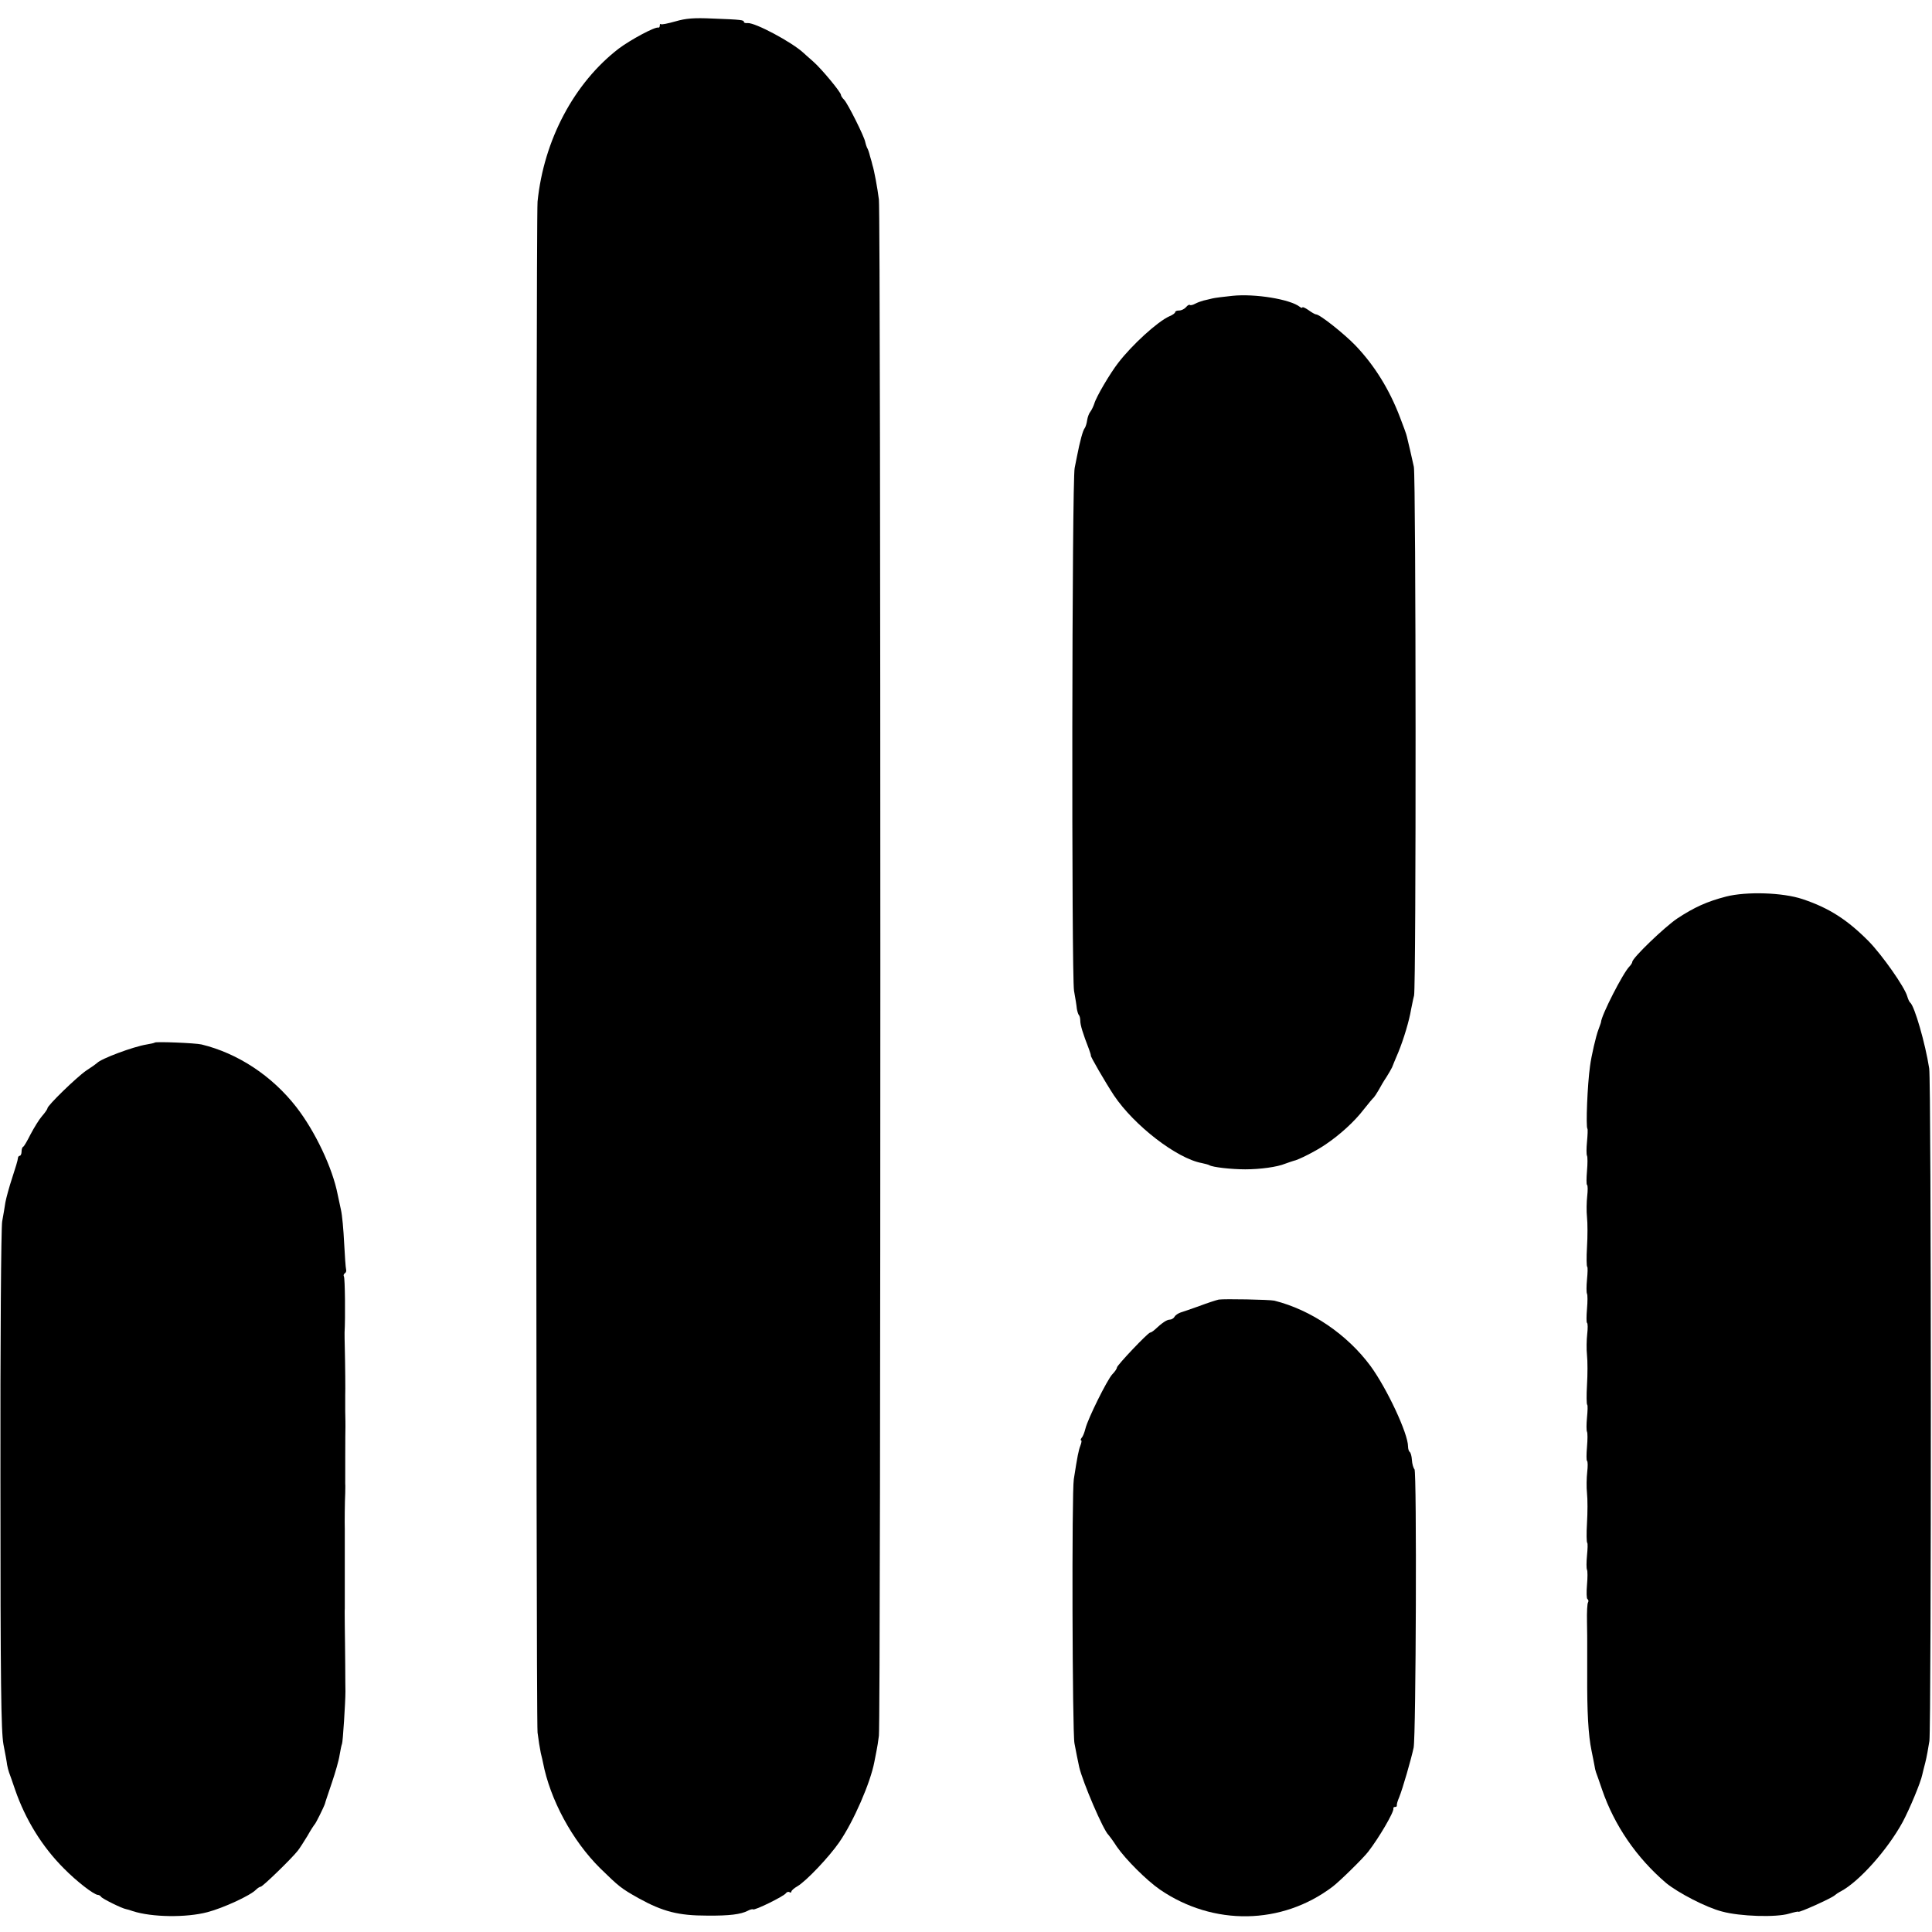 <svg preserveAspectRatio="xMidYMid meet" viewBox="0 0 896 896" height="896pt" width="896pt" xmlns="http://www.w3.org/2000/svg" version="1.0">
<g stroke="none" fill="#000000" transform="translate(0,896) scale(0.1,-0.1)">
<path d="M3133 8861 c-35 -10 -65 -16 -68 -13 -3 3 -5 0 -5 -6 0 -7 -3 -11 -7
-10 -15 5 -128 -56 -183 -97 -207 -159 -348 -424 -377 -710 -8 -83 -8 -7026 0
-7100 4 -33 11 -76 15 -95 5 -19 9 -38 10 -43 33 -173 136 -363 265 -491 88
-86 98 -94 178 -139 114 -63 186 -81 319 -81 104 -1 155 6 187 22 11 6 22 9
25 7 6 -7 144 61 153 75 3 5 11 8 16 5 5 -4 9 -2 9 2 0 5 12 16 28 25 41 24
147 136 194 204 67 97 145 277 163 373 3 14 7 37 10 51 3 14 8 45 11 70 9 69
9 7056 0 7125 -7 55 -22 136 -30 160 -1 6 -6 24 -11 40 -4 17 -10 35 -14 40
-3 6 -6 17 -8 25 -3 24 -82 181 -98 197 -8 8 -15 18 -15 23 0 12 -90 121 -129
155 -19 16 -39 35 -45 40 -54 50 -223 140 -258 138 -10 -1 -18 1 -18 5 0 9 -9
11 -145 16 -86 4 -124 1 -172 -13z"></path>
<path d="M5715 7588 c-38 -4 -80 -9 -92 -12 -13 -3 -32 -8 -42 -10 -11 -3 -28
-9 -39 -15 -11 -6 -22 -8 -24 -5 -3 2 -11 -2 -18 -11 -7 -8 -21 -15 -31 -15
-11 0 -19 -3 -19 -8 0 -4 -12 -13 -27 -19 -54 -24 -173 -132 -238 -217 -37
-48 -101 -156 -110 -188 -4 -12 -12 -29 -18 -37 -6 -7 -13 -25 -15 -39 -2 -15
-7 -31 -11 -37 -9 -10 -23 -63 -36 -130 -2 -11 -7 -36 -11 -55 -13 -55 -15
-2354 -3 -2425 6 -33 12 -70 13 -83 2 -12 6 -25 9 -29 4 -3 7 -16 7 -27 0 -20
12 -59 40 -131 6 -16 10 -30 9 -30 -5 0 67 -124 107 -185 94 -140 292 -293
408 -314 14 -3 30 -7 35 -10 14 -9 101 -19 166 -19 70 0 149 11 185 26 14 5
31 11 38 13 23 4 107 47 149 76 67 45 134 106 177 162 22 28 43 53 47 56 3 3
14 19 23 35 9 17 25 44 36 60 11 17 22 37 26 45 3 8 16 40 29 70 25 61 51 148
59 198 4 17 9 47 14 65 10 44 9 2402 -1 2452 -5 22 -13 58 -18 80 -5 22 -12
49 -14 59 -2 11 -17 51 -32 90 -49 129 -118 241 -207 334 -51 53 -166 145
-183 144 -4 0 -20 9 -35 20 -16 11 -28 16 -28 12 0 -3 -6 -2 -12 3 -44 35
-208 62 -313 51z"></path>
<path d="M8005 4802 c-89 -23 -148 -50 -227 -102 -59 -40 -208 -183 -208 -201
0 -4 -6 -14 -13 -21 -30 -30 -130 -226 -132 -258 0 -3 -6 -18 -12 -35 -11 -28
-33 -122 -39 -170 -12 -83 -20 -282 -12 -290 2 -2 1 -29 -2 -60 -3 -30 -3 -59
0 -65 3 -5 3 -37 0 -70 -3 -34 -3 -63 0 -65 4 -2 4 -26 1 -52 -3 -26 -4 -70
-1 -98 3 -27 3 -90 0 -138 -3 -49 -2 -90 1 -92 3 -2 2 -29 -1 -59 -3 -31 -3
-60 0 -66 3 -5 3 -37 0 -70 -3 -34 -3 -63 0 -65 4 -2 4 -26 1 -52 -3 -26 -4
-70 -1 -98 3 -27 3 -90 0 -138 -3 -49 -2 -90 1 -92 3 -2 2 -29 -1 -59 -3 -31
-3 -60 0 -66 3 -5 3 -37 0 -70 -3 -34 -3 -63 0 -65 4 -2 4 -26 1 -52 -3 -26
-4 -70 -1 -98 3 -27 3 -90 0 -138 -3 -49 -2 -90 1 -92 3 -2 2 -29 -1 -59 -3
-31 -3 -60 0 -66 3 -5 3 -37 0 -70 -3 -34 -2 -64 2 -66 5 -3 6 -10 3 -15 -4
-5 -6 -46 -5 -92 1 -45 1 -86 1 -92 0 -5 0 -73 0 -150 -1 -174 5 -282 20 -354
6 -31 13 -63 14 -71 1 -8 4 -22 7 -30 3 -8 16 -44 28 -80 57 -166 160 -316
297 -433 55 -45 185 -113 259 -132 84 -23 251 -28 311 -10 24 7 43 11 43 9 0
-7 160 65 170 77 3 3 16 12 28 18 84 45 215 191 286 321 32 60 84 184 91 220
2 8 8 34 14 56 6 23 14 68 19 100 9 79 9 3055 -1 3119 -18 116 -68 289 -88
305 -4 3 -10 16 -14 30 -13 44 -115 189 -178 254 -99 100 -184 155 -307 196
-92 31 -260 36 -355 12z"></path>
<path d="M718 4125 c-2 -2 -19 -6 -38 -9 -62 -10 -212 -66 -230 -86 -3 -3 -25
-19 -50 -35 -44 -30 -180 -162 -180 -175 0 -4 -11 -20 -25 -36 -14 -16 -37
-54 -53 -84 -15 -30 -30 -56 -34 -58 -5 -2 -8 -12 -8 -23 0 -10 -4 -19 -8 -19
-5 0 -9 -6 -9 -12 0 -7 -12 -47 -26 -89 -14 -42 -28 -94 -32 -115 -3 -22 -10
-61 -15 -89 -5 -27 -9 -567 -8 -1200 0 -947 3 -1163 14 -1225 8 -41 16 -84 17
-95 2 -11 6 -27 9 -35 3 -8 16 -44 28 -80 48 -139 126 -265 226 -365 59 -60
139 -122 158 -123 5 0 12 -4 15 -9 6 -9 97 -54 116 -57 6 -1 19 -5 30 -9 89
-29 249 -31 347 -5 73 19 199 77 225 104 8 8 18 14 22 14 9 0 144 131 172 167
9 11 29 43 45 69 15 27 31 51 34 54 5 5 41 77 47 95 1 6 16 49 32 97 16 47 33
106 36 129 4 24 9 47 11 51 4 6 16 195 16 243 0 6 -1 62 -1 125 -1 63 -1 144
-2 180 0 36 -1 72 0 80 0 8 0 69 0 135 0 141 0 129 0 180 0 22 0 47 0 55 -1
22 0 130 2 165 0 17 1 36 0 43 0 16 0 248 1 265 0 6 0 39 -1 72 0 33 0 67 0
75 1 17 0 140 -2 220 -1 30 -1 62 -1 70 4 68 2 252 -3 260 -3 5 -1 11 4 15 6
3 8 11 6 18 -2 7 -6 62 -9 122 -3 61 -9 130 -15 155 -5 25 -12 56 -15 70 -24
124 -105 294 -192 406 -113 145 -271 249 -439 290 -30 7 -211 14 -217 9z"></path>
<path d="M5652 2933 c-13 -3 -53 -16 -90 -30 -37 -13 -76 -27 -87 -30 -11 -4
-24 -12 -28 -20 -4 -7 -14 -13 -22 -13 -14 0 -37 -16 -70 -47 -8 -7 -17 -13
-21 -13 -10 0 -154 -152 -154 -162 0 -5 -9 -19 -21 -31 -24 -25 -114 -207
-125 -252 -4 -16 -11 -36 -17 -42 -5 -7 -7 -13 -3 -13 3 0 2 -10 -3 -23 -9
-23 -14 -48 -31 -157 -10 -59 -7 -1175 3 -1225 5 -28 17 -87 22 -110 16 -69
112 -294 136 -315 3 -3 21 -27 39 -55 41 -59 137 -155 199 -198 248 -170 566
-165 801 13 32 24 143 133 165 162 50 64 121 186 117 200 -1 5 2 8 8 8 6 0 9
3 8 7 -1 5 4 22 11 38 16 39 56 178 67 230 11 57 15 1277 4 1291 -5 5 -11 25
-12 43 -1 18 -6 35 -10 37 -4 3 -8 14 -8 26 0 60 -98 269 -174 373 -108 146
-275 260 -446 303 -23 5 -232 9 -258 5z"></path>
</g>
</svg>
